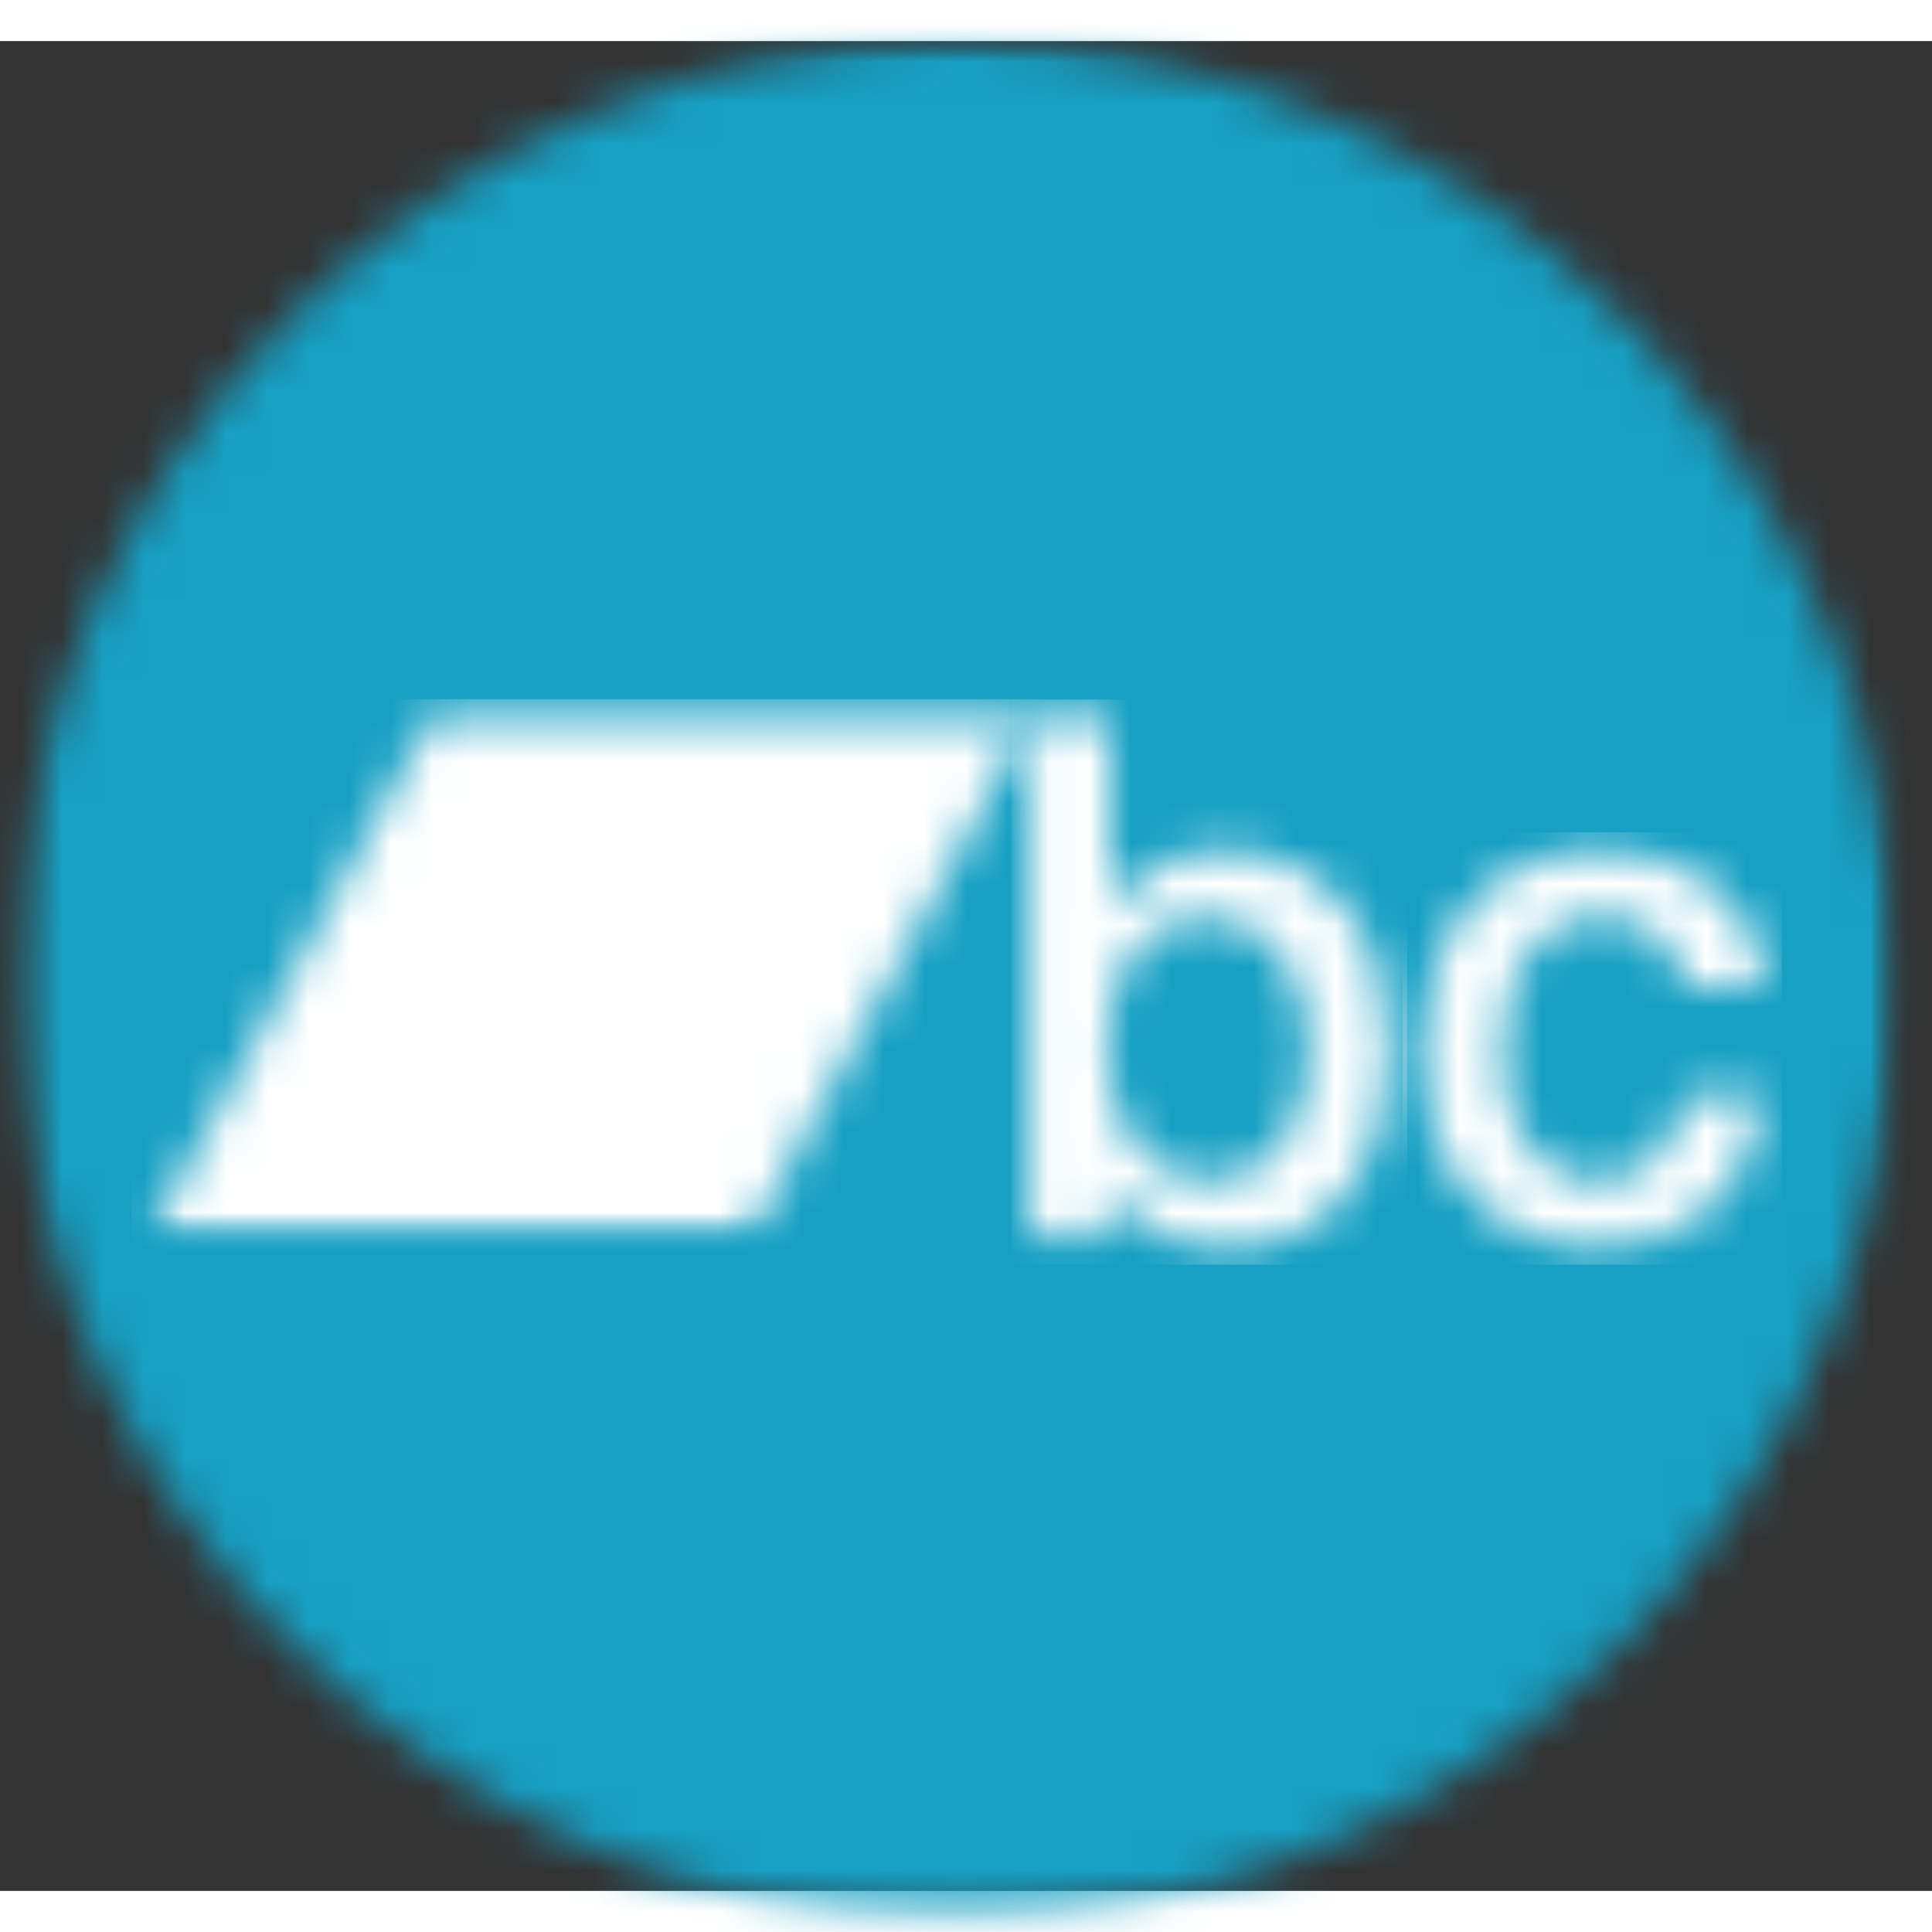 <svg width="45" height="45" viewBox="0 0 47 45" fill="none" xmlns="http://www.w3.org/2000/svg">
    <rect x="0" y="0" width="47" height="45" fill="#333333" stroke="none"/>
    <mask id="mask0_10115_6402" style="mask-type:luminance" maskUnits="userSpaceOnUse" x="0" y="-1"
        width="47" height="47">
        <path
            d="M23.262 45.709C35.884 45.709 46.117 35.476 46.117 22.854C46.117 10.231 35.884 -0.002 23.262 -0.002C10.639 -0.002 0.406 10.231 0.406 22.854C0.406 35.476 10.639 45.709 23.262 45.709Z"
            fill="white" />
    </mask>
    <g mask="url(#mask0_10115_6402)">
        <mask id="mask1_10115_6402" style="mask-type:luminance" maskUnits="userSpaceOnUse" x="0"
            y="-1" width="47" height="47">
            <path d="M0.391 45.703H46.101V-0.008H0.391V45.703Z" fill="white" />
        </mask>
        <g mask="url(#mask1_10115_6402)">
            <path d="M0 45.999H47V-1.001H0V45.999Z" fill="#17A0C4" />
        </g>
    </g>
    <mask id="mask2_10115_6402" style="mask-type:luminance" maskUnits="userSpaceOnUse" x="25" y="16"
        width="9" height="14">
        <path
            d="M29.4 21.289C27.762 21.289 26.925 22.578 26.925 24.521C26.925 26.357 27.83 27.735 29.4 27.735C31.176 27.735 31.841 26.11 31.841 24.521C31.84 22.861 31.003 21.289 29.399 21.289M25.047 16.468H26.993V21.13H27.027C27.557 20.247 28.666 19.7 29.656 19.7C32.438 19.7 33.788 21.89 33.788 24.557C33.788 27.011 32.593 29.324 29.98 29.324C28.785 29.324 27.505 29.025 26.924 27.823H26.891V29.078H25.047V16.469L25.047 16.468Z"
            fill="white" />
    </mask>
    <g mask="url(#mask2_10115_6402)">
        <mask id="mask3_10115_6402" style="mask-type:luminance" maskUnits="userSpaceOnUse" x="0"
            y="-1" width="47" height="32">
            <path d="M0.391 45.703H46.101V-0.008H0.391V45.703Z" fill="white" />
        </mask>
        <g mask="url(#mask3_10115_6402)">
            <path d="M24.602 29.766H34.235V16.017H24.602V29.766Z" fill="white" />
        </g>
    </g>
    <mask id="mask4_10115_6402" style="mask-type:luminance" maskUnits="userSpaceOnUse" x="34" y="19"
        width="9" height="11">
        <path
            d="M40.978 23.003C40.825 21.89 40.04 21.289 38.964 21.289C37.956 21.289 36.54 21.837 36.54 24.61C36.54 26.129 37.188 27.736 38.879 27.736C40.005 27.736 40.79 26.958 40.978 25.651H42.924C42.566 28.017 41.149 29.324 38.879 29.324C36.113 29.324 34.594 27.294 34.594 24.61C34.594 21.855 36.045 19.7 38.947 19.7C40.995 19.7 42.737 20.76 42.924 23.003H40.981L40.978 23.003Z"
            fill="white" />
    </mask>
    <g mask="url(#mask4_10115_6402)">
        <mask id="mask5_10115_6402" style="mask-type:luminance" maskUnits="userSpaceOnUse" x="0"
            y="-1" width="47" height="32">
            <path d="M0.391 45.703H46.101V-0.008H0.391V45.703Z" fill="white" />
        </mask>
        <g mask="url(#mask5_10115_6402)">
            <path d="M34.125 29.766H43.348V19.249H34.125V29.766Z" fill="white" />
        </g>
    </g>
    <mask id="mask6_10115_6402" style="mask-type:luminance" maskUnits="userSpaceOnUse" x="3" y="16"
        width="23" height="14">
        <path d="M18.26 29.051H3.664L10.48 16.469H25.076L18.26 29.051Z" fill="white" />
    </mask>
    <g mask="url(#mask6_10115_6402)">
        <mask id="mask7_10115_6402" style="mask-type:luminance" maskUnits="userSpaceOnUse" x="0"
            y="-1" width="47" height="30">
            <path d="M0.391 45.703H46.101V-0.008H0.391V45.703Z" fill="white" />
        </mask>
        <g mask="url(#mask7_10115_6402)">
            <path d="M3.195 29.485H25.5V16.01H3.195V29.485Z" fill="white" />
        </g>
    </g>
</svg>